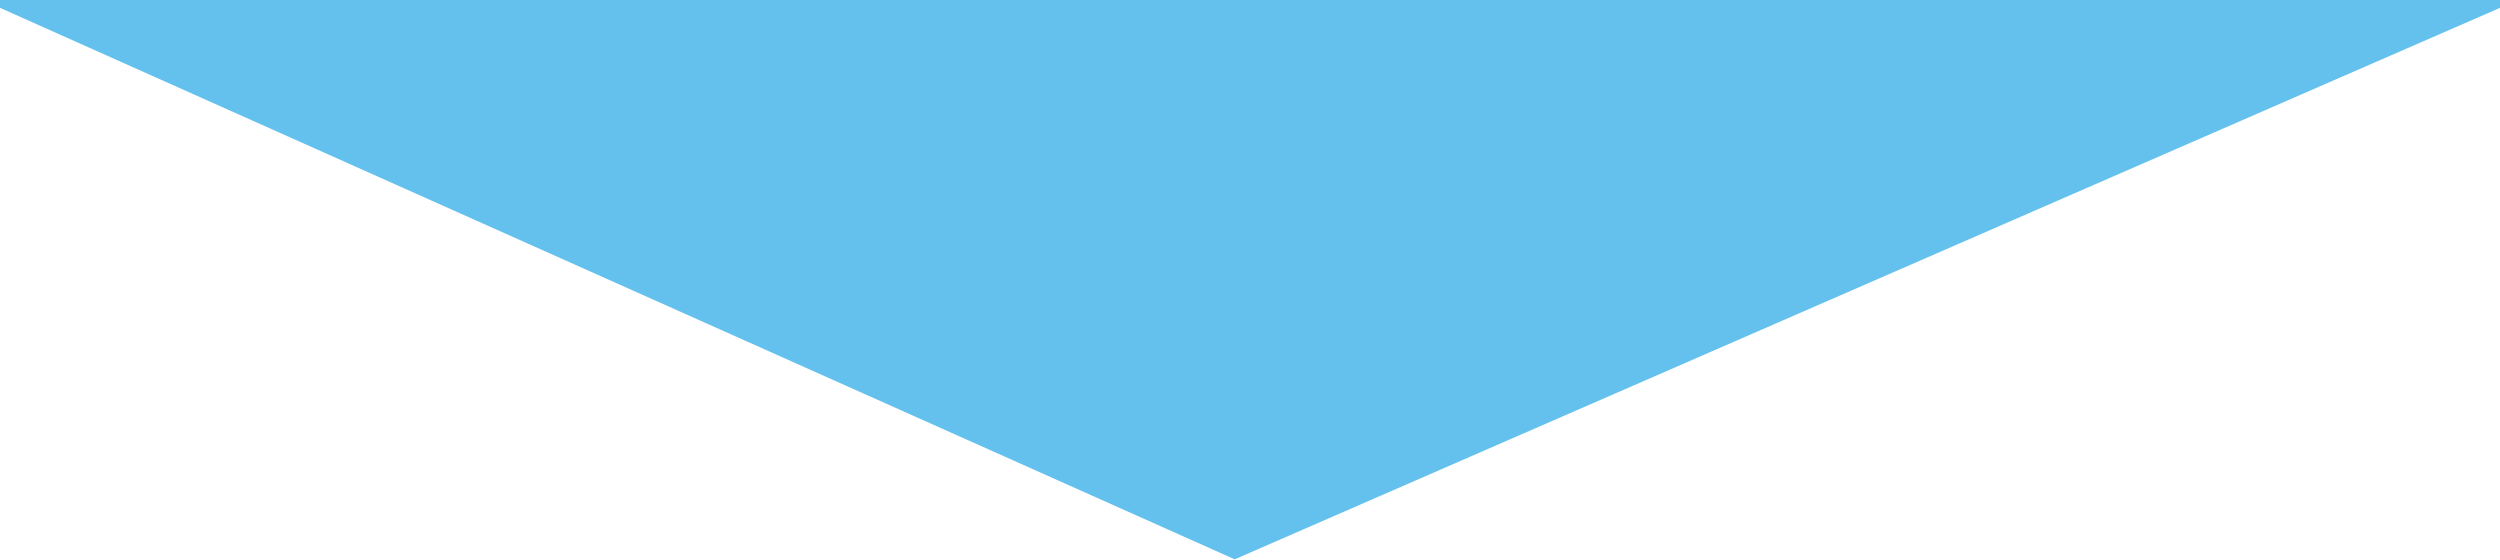 <svg xmlns="http://www.w3.org/2000/svg" xmlns:xlink="http://www.w3.org/1999/xlink" width="375" height="84" viewBox="0 0 375 84">
  <defs>
    <clipPath id="clip-path">
      <rect id="長方形_24992" data-name="長方形 24992" width="375" height="84" transform="translate(0 4519)" fill="#fff" stroke="#707070" stroke-width="1"/>
    </clipPath>
  </defs>
  <g id="マスクグループ_10735" data-name="マスクグループ 10735" transform="translate(0 -4519)" clip-path="url(#clip-path)">
    <path id="合体_784" data-name="合体 784" d="M15459,16062.9V14308.614h0V14107l185.2,82.725L15834,14107v269.957h0V16062.9l-189.8,82.721Z" transform="translate(-15458.998 -11542.723)" fill="#64c1ed"/>
  </g>
</svg>

